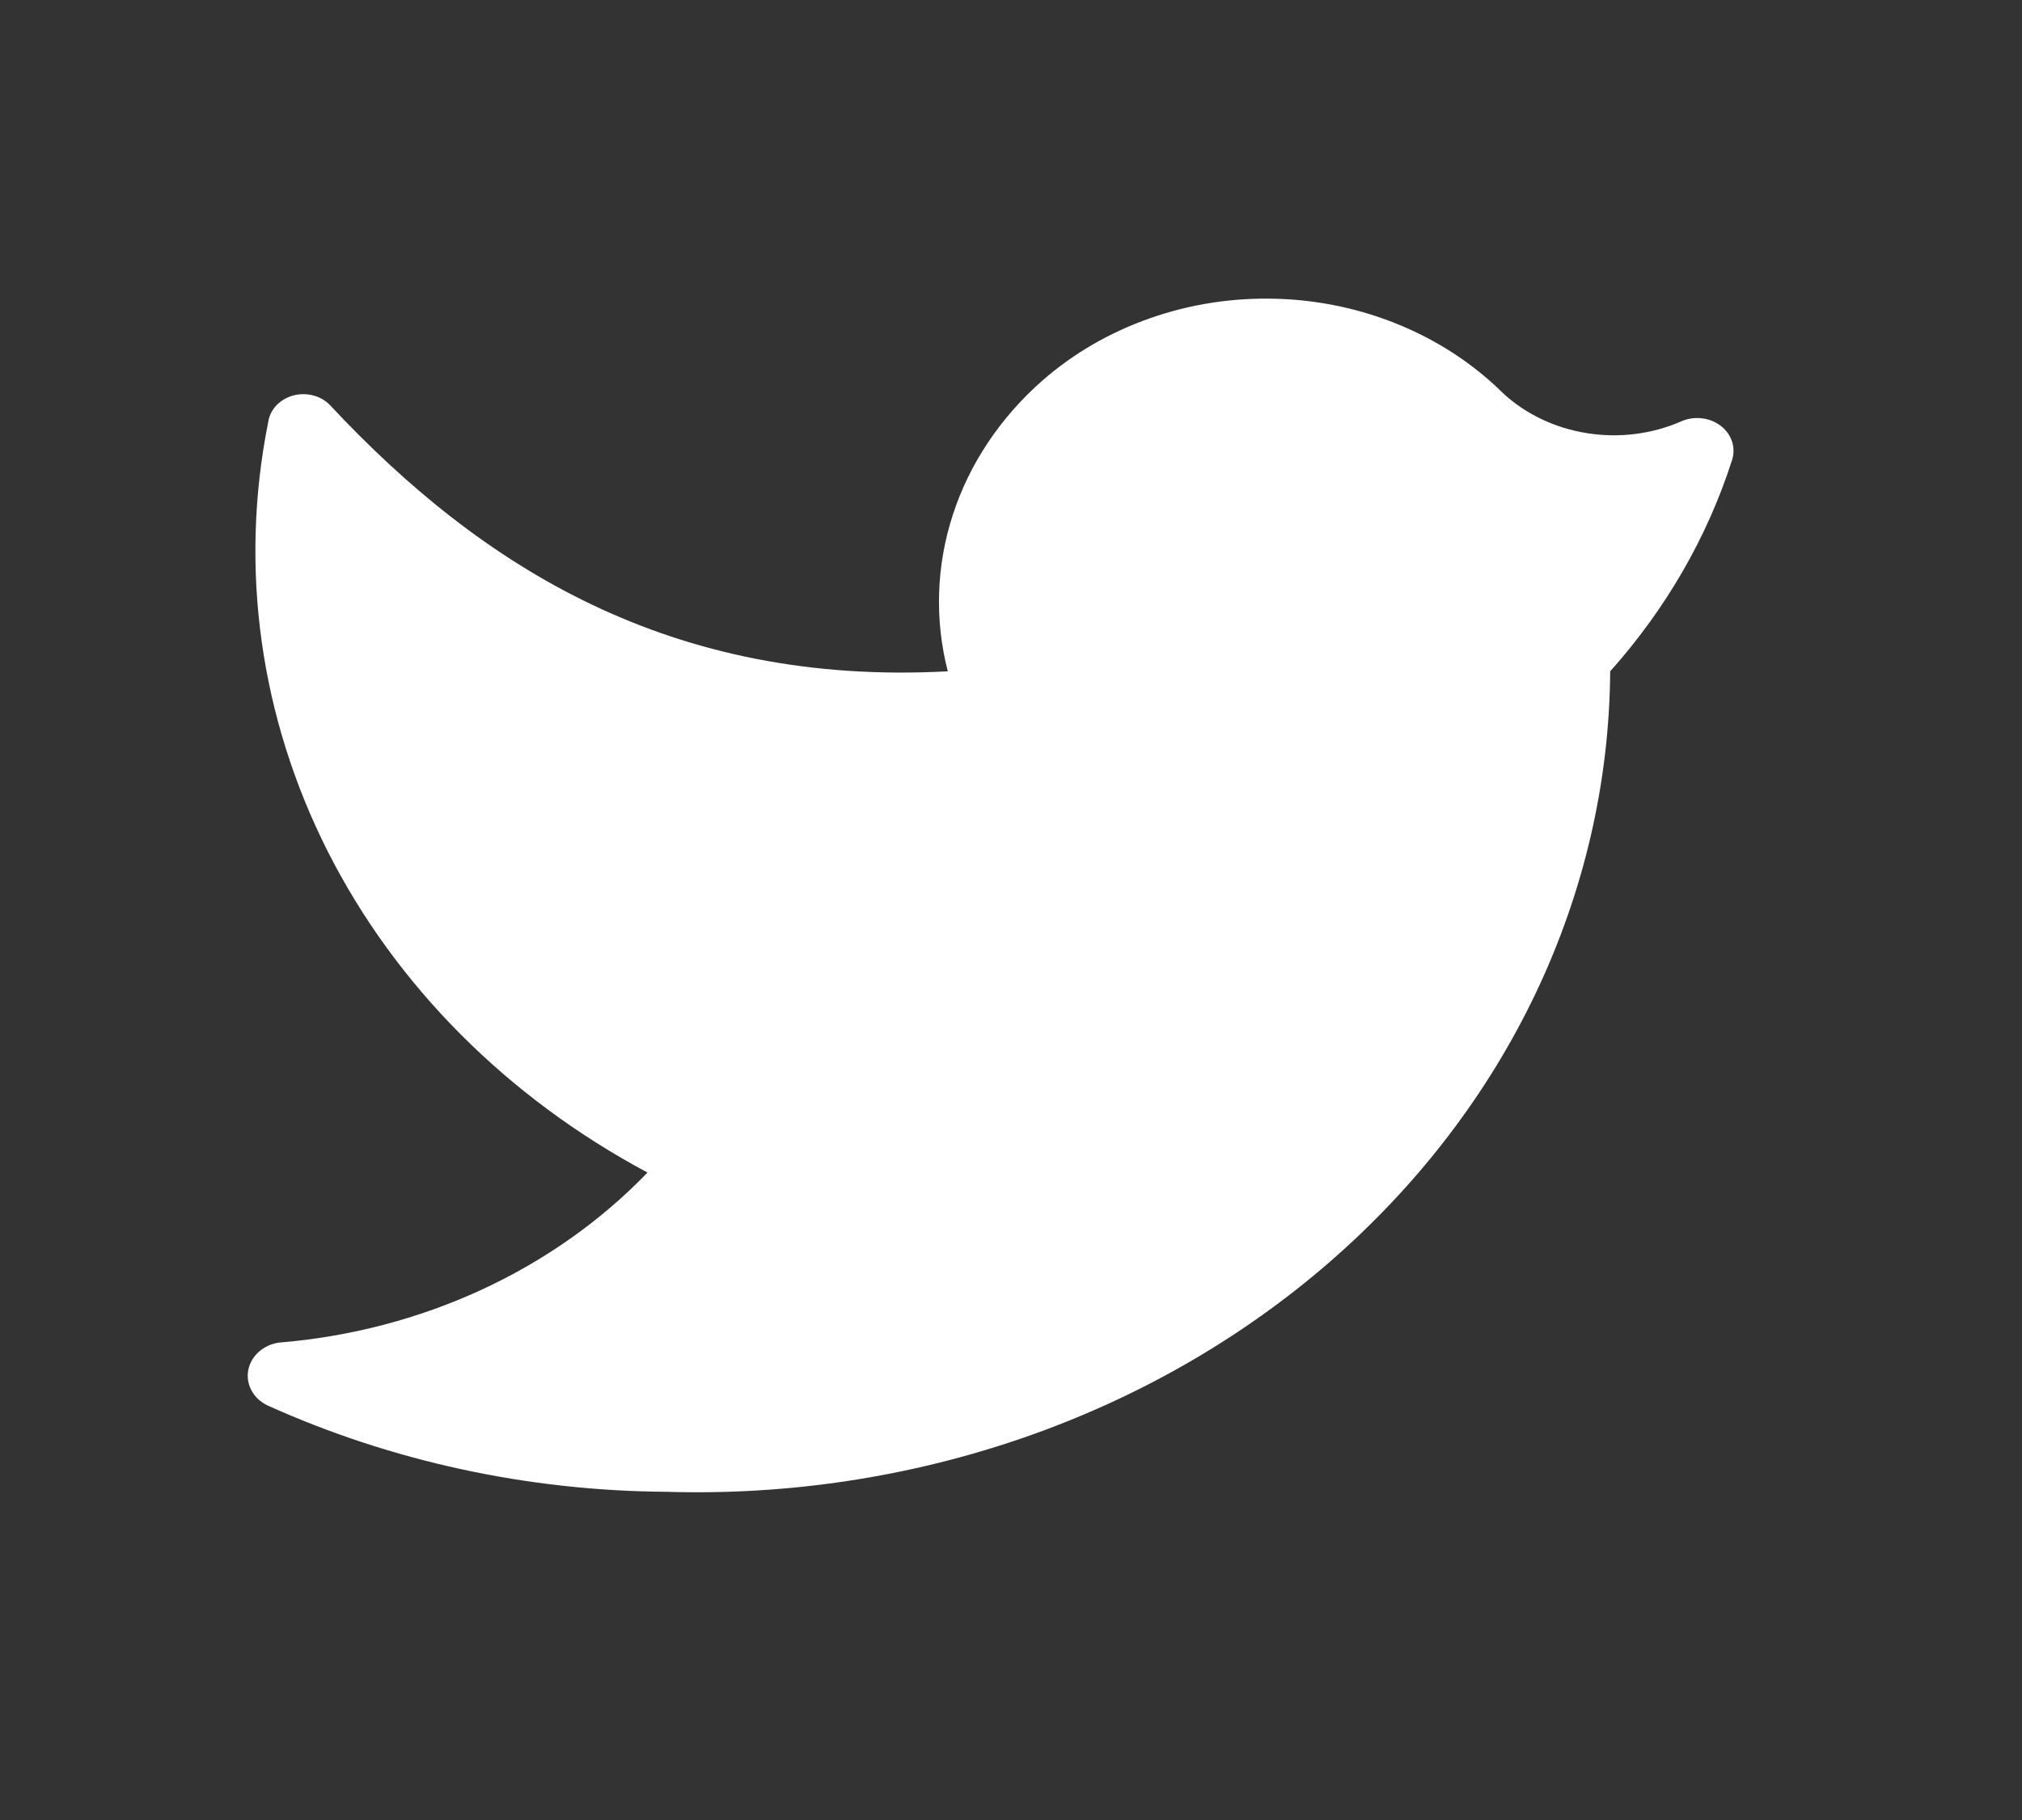 <svg width="30" height="27" viewBox="0 0 30 27" fill="none" xmlns="http://www.w3.org/2000/svg">
<rect x="0" y="0" width="30" height="27" fill="#333333" stroke="none"/>
<path d="M9.889 22.131C11.698 22.186 13.502 21.912 15.193 21.326C16.883 20.74 18.427 19.853 19.732 18.718C21.037 17.584 22.078 16.224 22.792 14.72C23.506 13.215 23.879 11.596 23.89 9.959C24.719 9.031 25.335 7.963 25.701 6.816C25.728 6.726 25.726 6.63 25.695 6.541C25.663 6.451 25.604 6.372 25.523 6.312C25.443 6.253 25.346 6.215 25.243 6.205C25.14 6.194 25.035 6.21 24.942 6.252C24.508 6.441 24.02 6.502 23.546 6.426C23.071 6.351 22.635 6.143 22.299 5.832C21.869 5.406 21.349 5.063 20.77 4.823C20.191 4.582 19.565 4.449 18.928 4.432C18.291 4.414 17.657 4.512 17.063 4.721C16.469 4.929 15.927 5.242 15.469 5.643C14.843 6.192 14.384 6.878 14.138 7.634C13.891 8.39 13.865 9.191 14.062 9.959C9.962 10.18 7.147 8.421 4.895 6.009C4.828 5.939 4.739 5.889 4.641 5.865C4.542 5.84 4.438 5.842 4.34 5.87C4.243 5.899 4.157 5.952 4.092 6.023C4.028 6.095 3.988 6.182 3.977 6.274C3.548 8.426 3.858 10.645 4.864 12.633C5.871 14.621 7.526 16.283 9.607 17.395C8.211 18.843 6.252 19.746 4.136 19.918C4.023 19.935 3.918 19.984 3.837 20.057C3.756 20.131 3.702 20.225 3.683 20.328C3.664 20.43 3.681 20.535 3.732 20.629C3.782 20.722 3.864 20.799 3.965 20.848C5.805 21.679 7.832 22.118 9.889 22.131Z" fill="white"/>
</svg>
